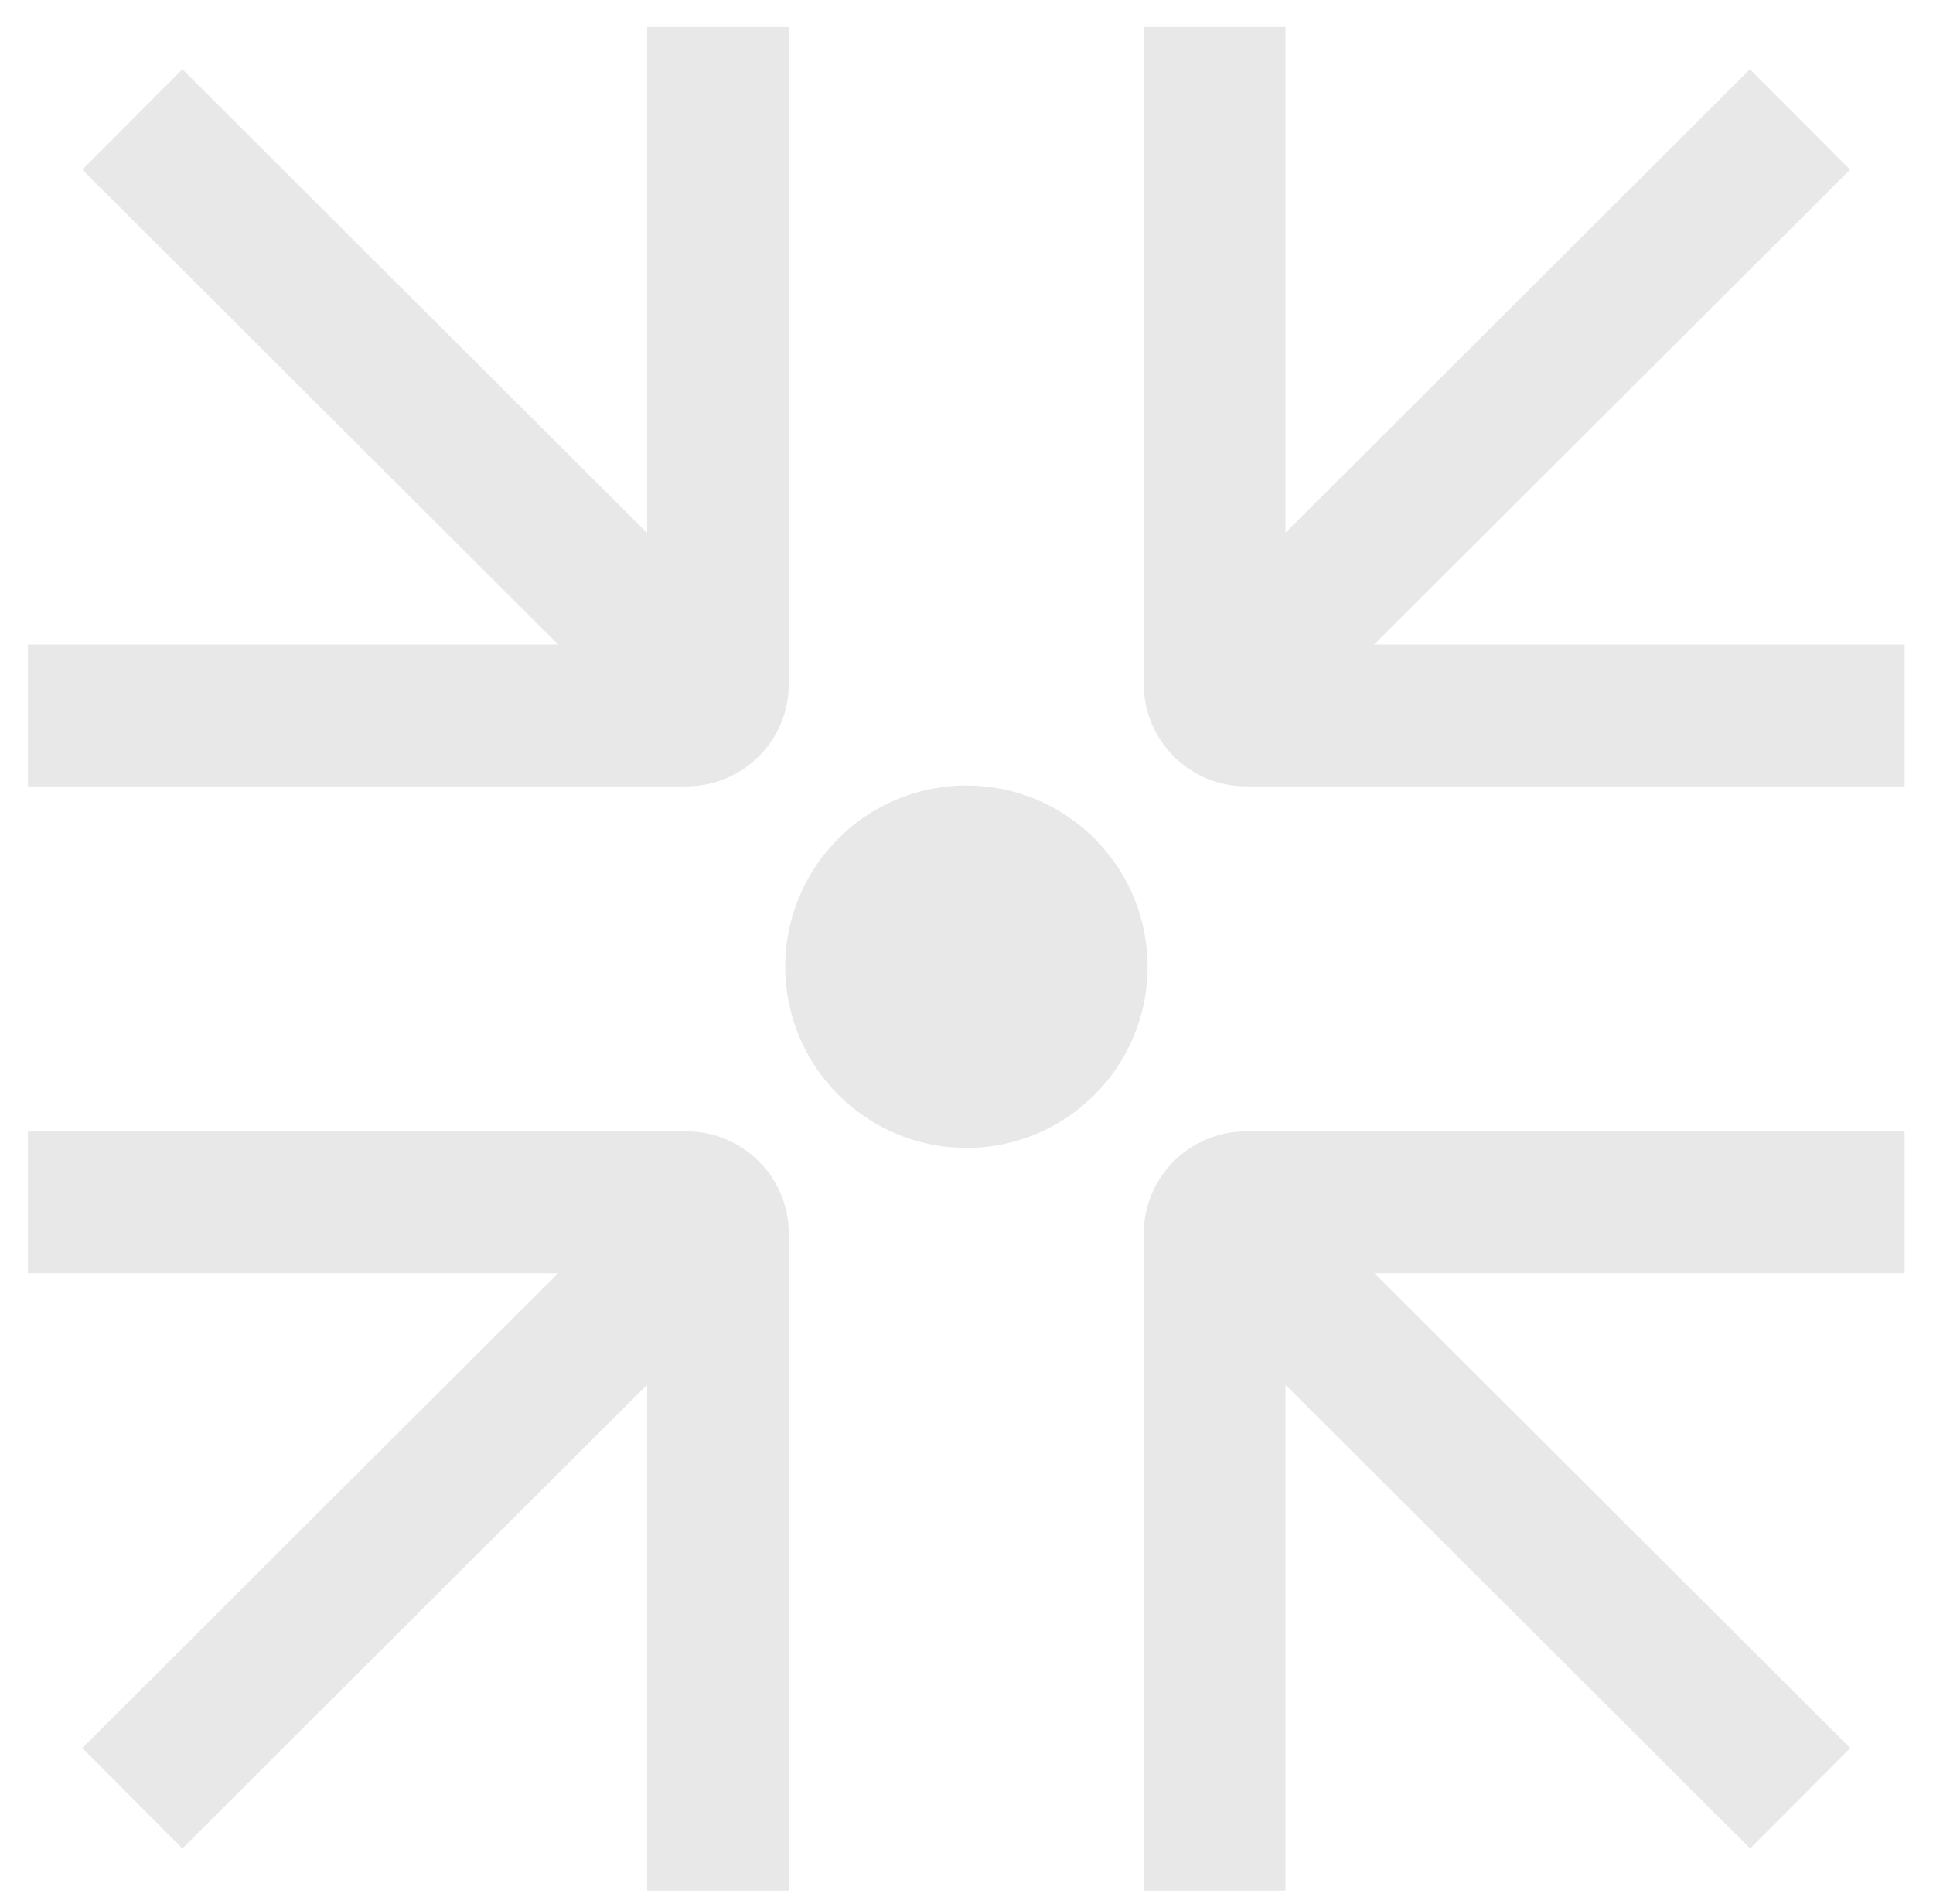 <?xml version="1.0" encoding="UTF-8"?> <svg xmlns="http://www.w3.org/2000/svg" width="66" height="65" viewBox="0 0 66 65" fill="none"><path d="M4.518 61.387L22.484 43.464" stroke="#E8E8E8" stroke-width="4.84"></path><path d="M0.953 41.039H23.437C24.032 41.039 24.514 41.52 24.514 42.113V64.543" stroke="#E8E8E8" stroke-width="4.84"></path><path d="M4.518 4.078L22.484 22.001" stroke="#E8E8E8" stroke-width="4.84"></path><path d="M0.953 24.425H23.437C24.032 24.425 24.514 23.944 24.514 23.351V0.921" stroke="#E8E8E8" stroke-width="4.84"></path><path d="M61.467 61.387L43.5 43.464" stroke="#E8E8E8" stroke-width="4.84"></path><path d="M65.031 41.039H42.547C41.952 41.039 41.47 41.52 41.47 42.113V64.543" stroke="#E8E8E8" stroke-width="4.84"></path><path d="M61.459 4.078L43.492 22.001" stroke="#E8E8E8" stroke-width="4.84"></path><path d="M65.031 24.425H42.547C41.952 24.425 41.47 23.944 41.47 23.351V0.921" stroke="#E8E8E8" stroke-width="4.84"></path><ellipse cx="32.997" cy="33" rx="6.185" ry="6.185" fill="#E8E8E8"></ellipse></svg> 